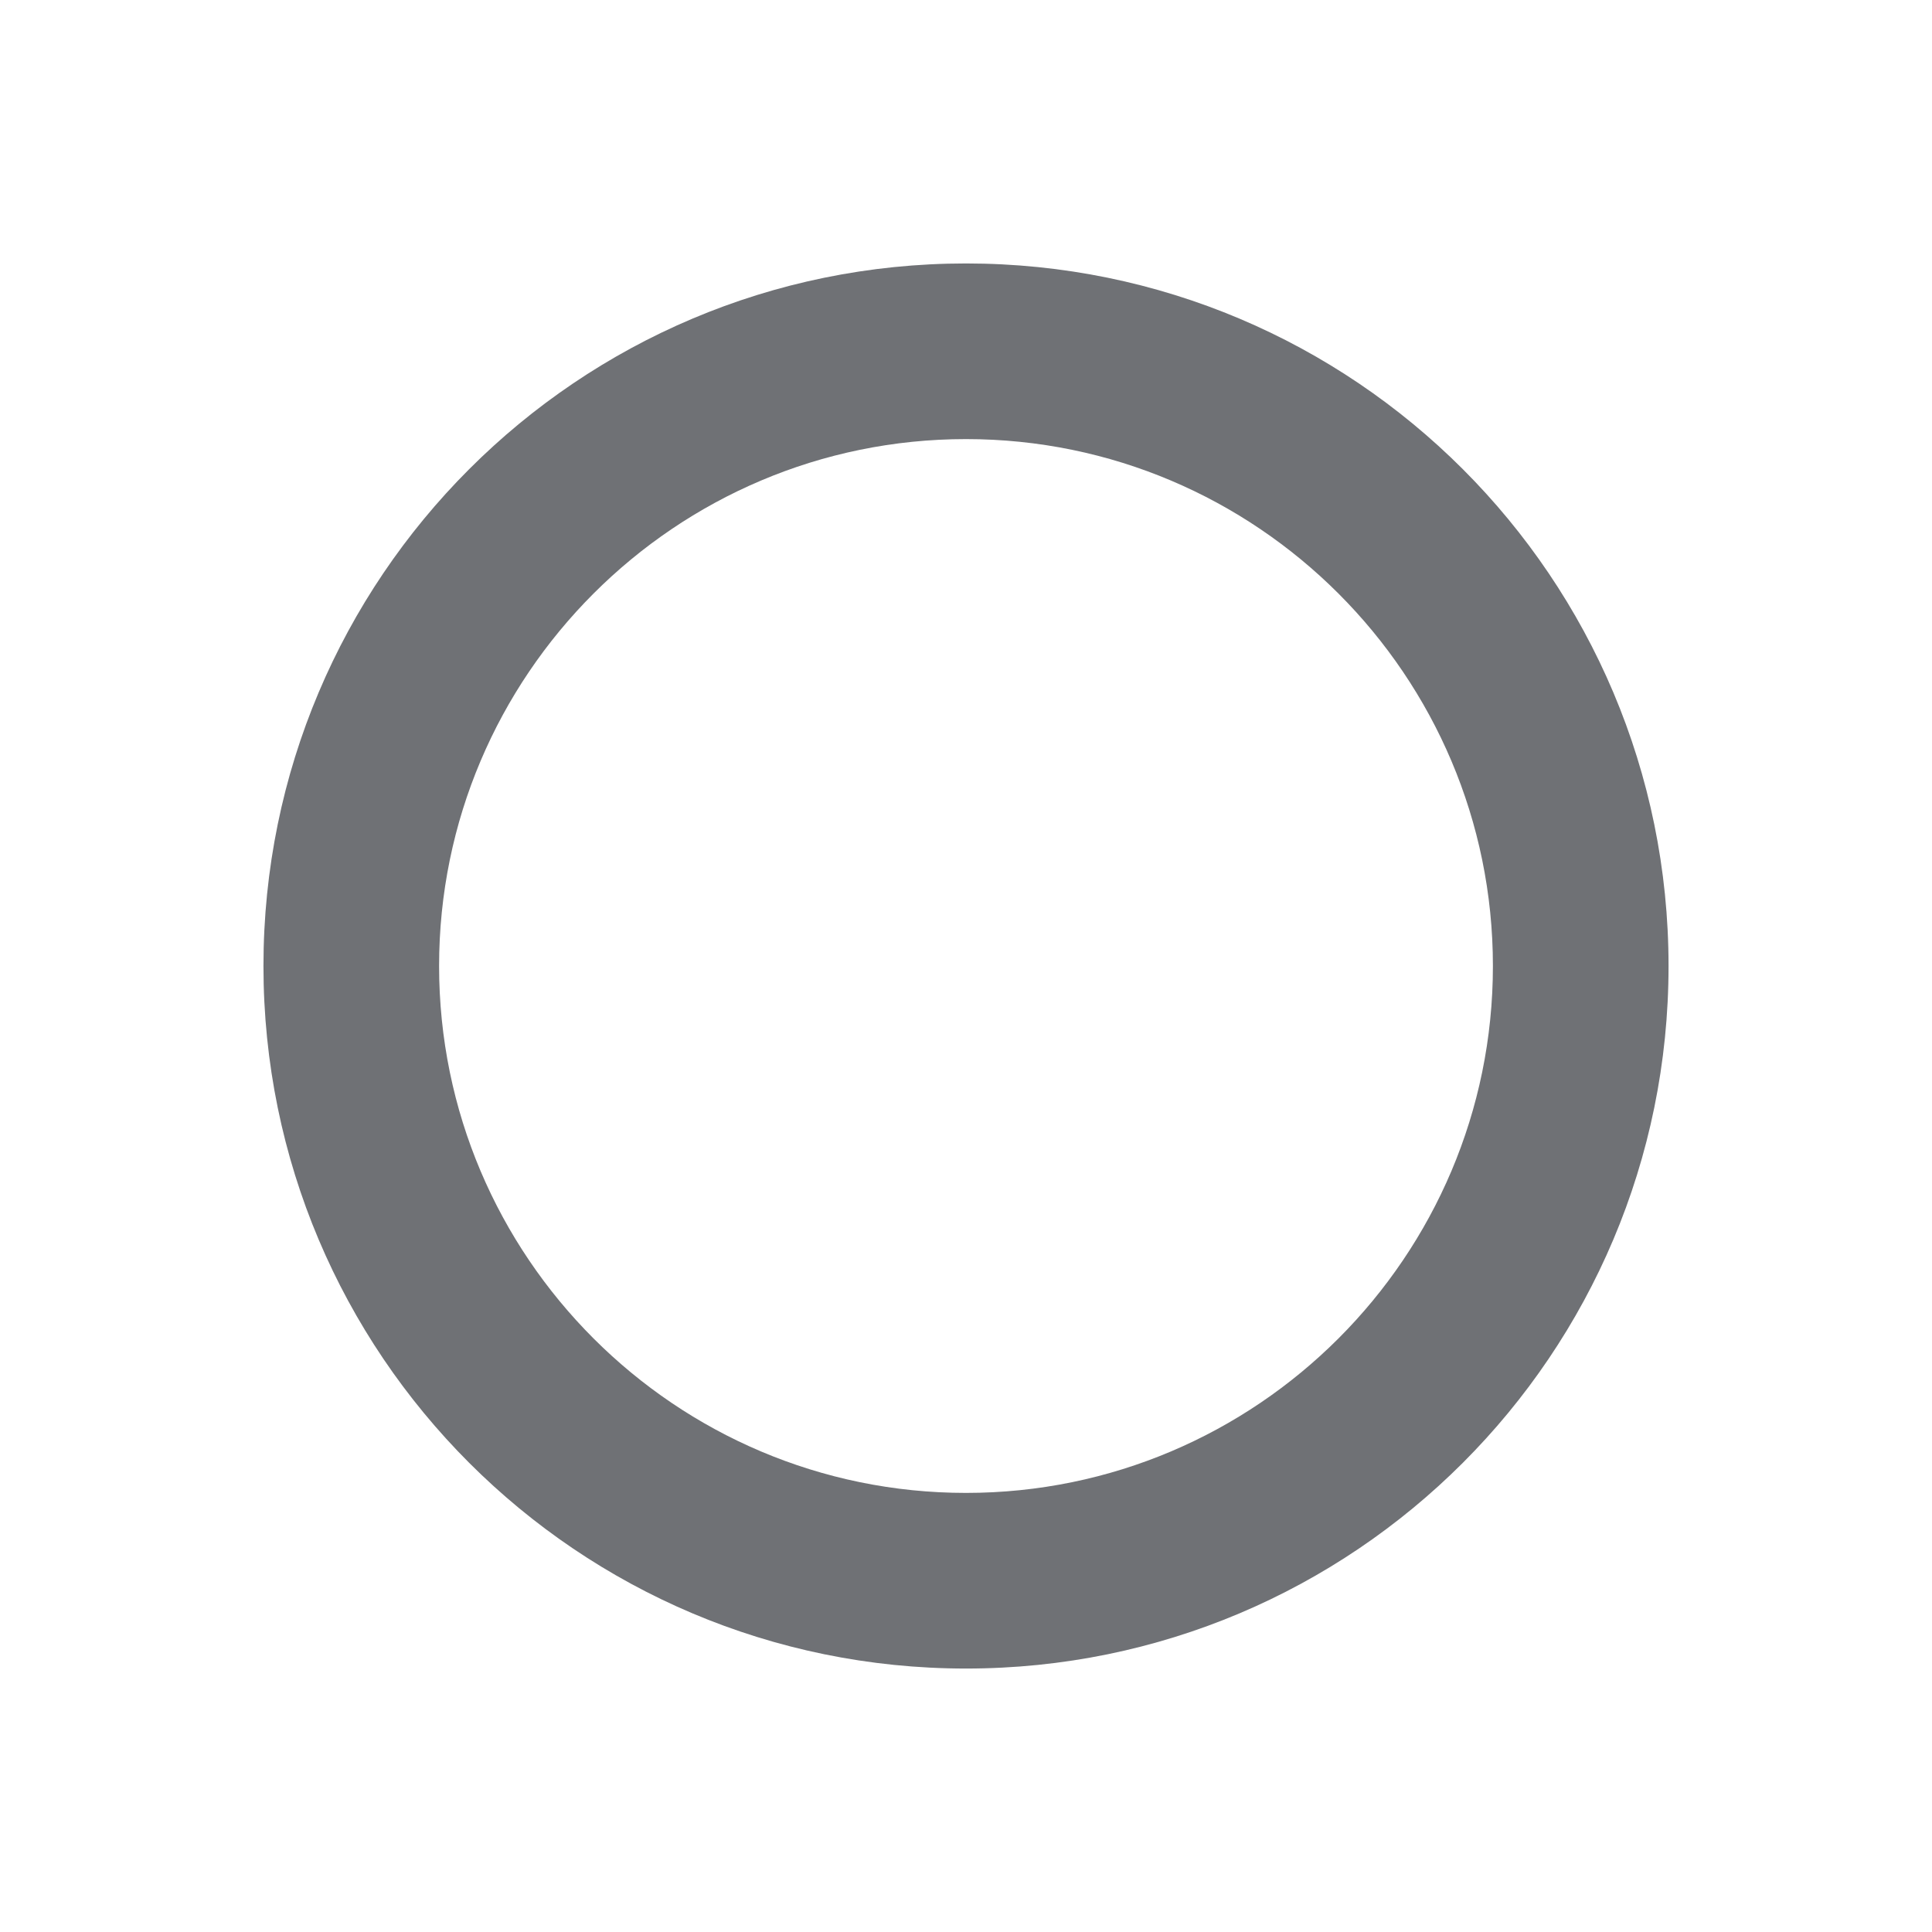 <svg width="22" height="22" viewBox="0 0 22 22" fill="none" xmlns="http://www.w3.org/2000/svg">
<g clip-path="url(#clip0_1027_52004)">
<g clip-path="url(#clip1_1027_52004)">
<path d="M11 5C14.31 5 17 7.69 17 11C17 14.31 14.31 17 11 17C7.69 17 5 14.31 5 11C5 7.69 7.69 5 11 5ZM11 3C6.58 3 3 6.58 3 11C3 15.42 6.58 19 11 19C15.42 19 19 15.42 19 11C19 6.58 15.42 3 11 3Z" fill="#6F7175"/>
</g>
</g>
<defs>
<clipPath id="clip0_1027_52004">
<rect width="22" height="22" fill="white"/>
</clipPath>
<clipPath id="clip1_1027_52004">
<rect width="24" height="24" fill="white" transform="translate(-1 -1)"/>
</clipPath>
</defs>
</svg>
